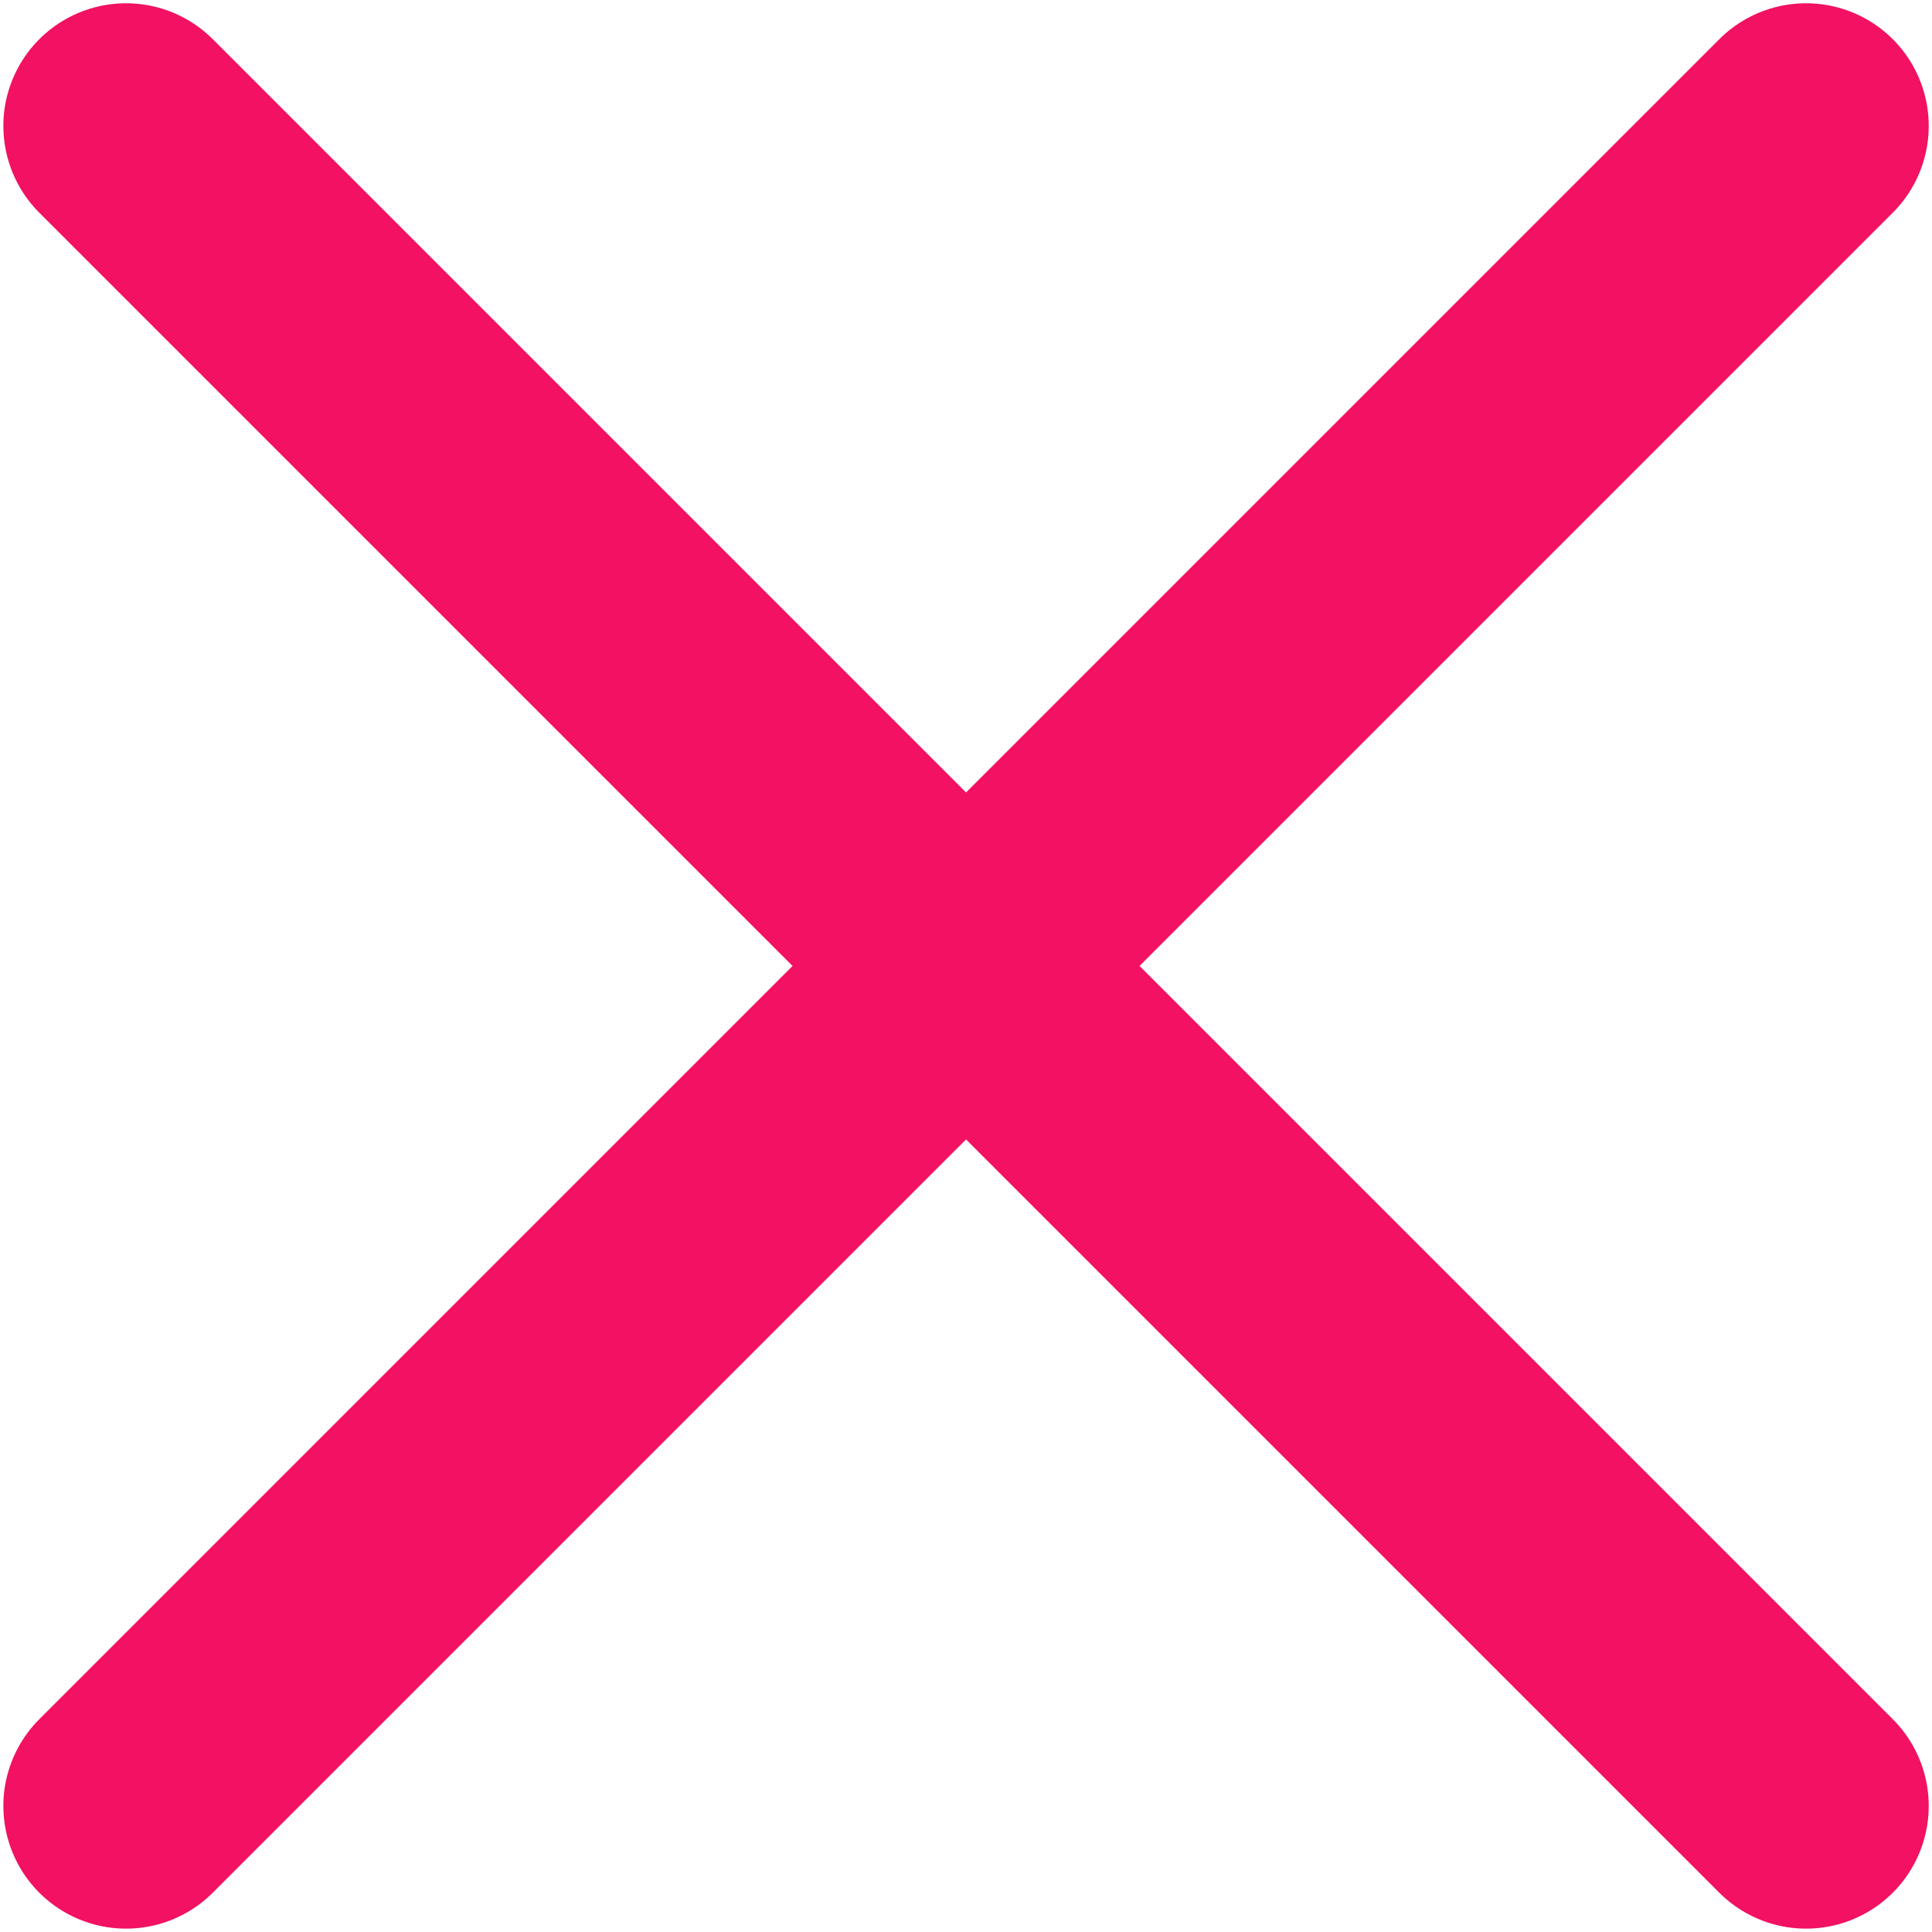 <svg width="21" height="21" viewBox="0 0 21 21" fill="none" xmlns="http://www.w3.org/2000/svg">
<path d="M19.631 1.369L1.37 19.63" stroke="#F21162" stroke-width="2.667" stroke-linecap="round" stroke-linejoin="round"/>
<path d="M1.37 1.369L19.631 19.63" stroke="#F21162" stroke-width="2.667" stroke-linecap="round" stroke-linejoin="round"/>
</svg>
